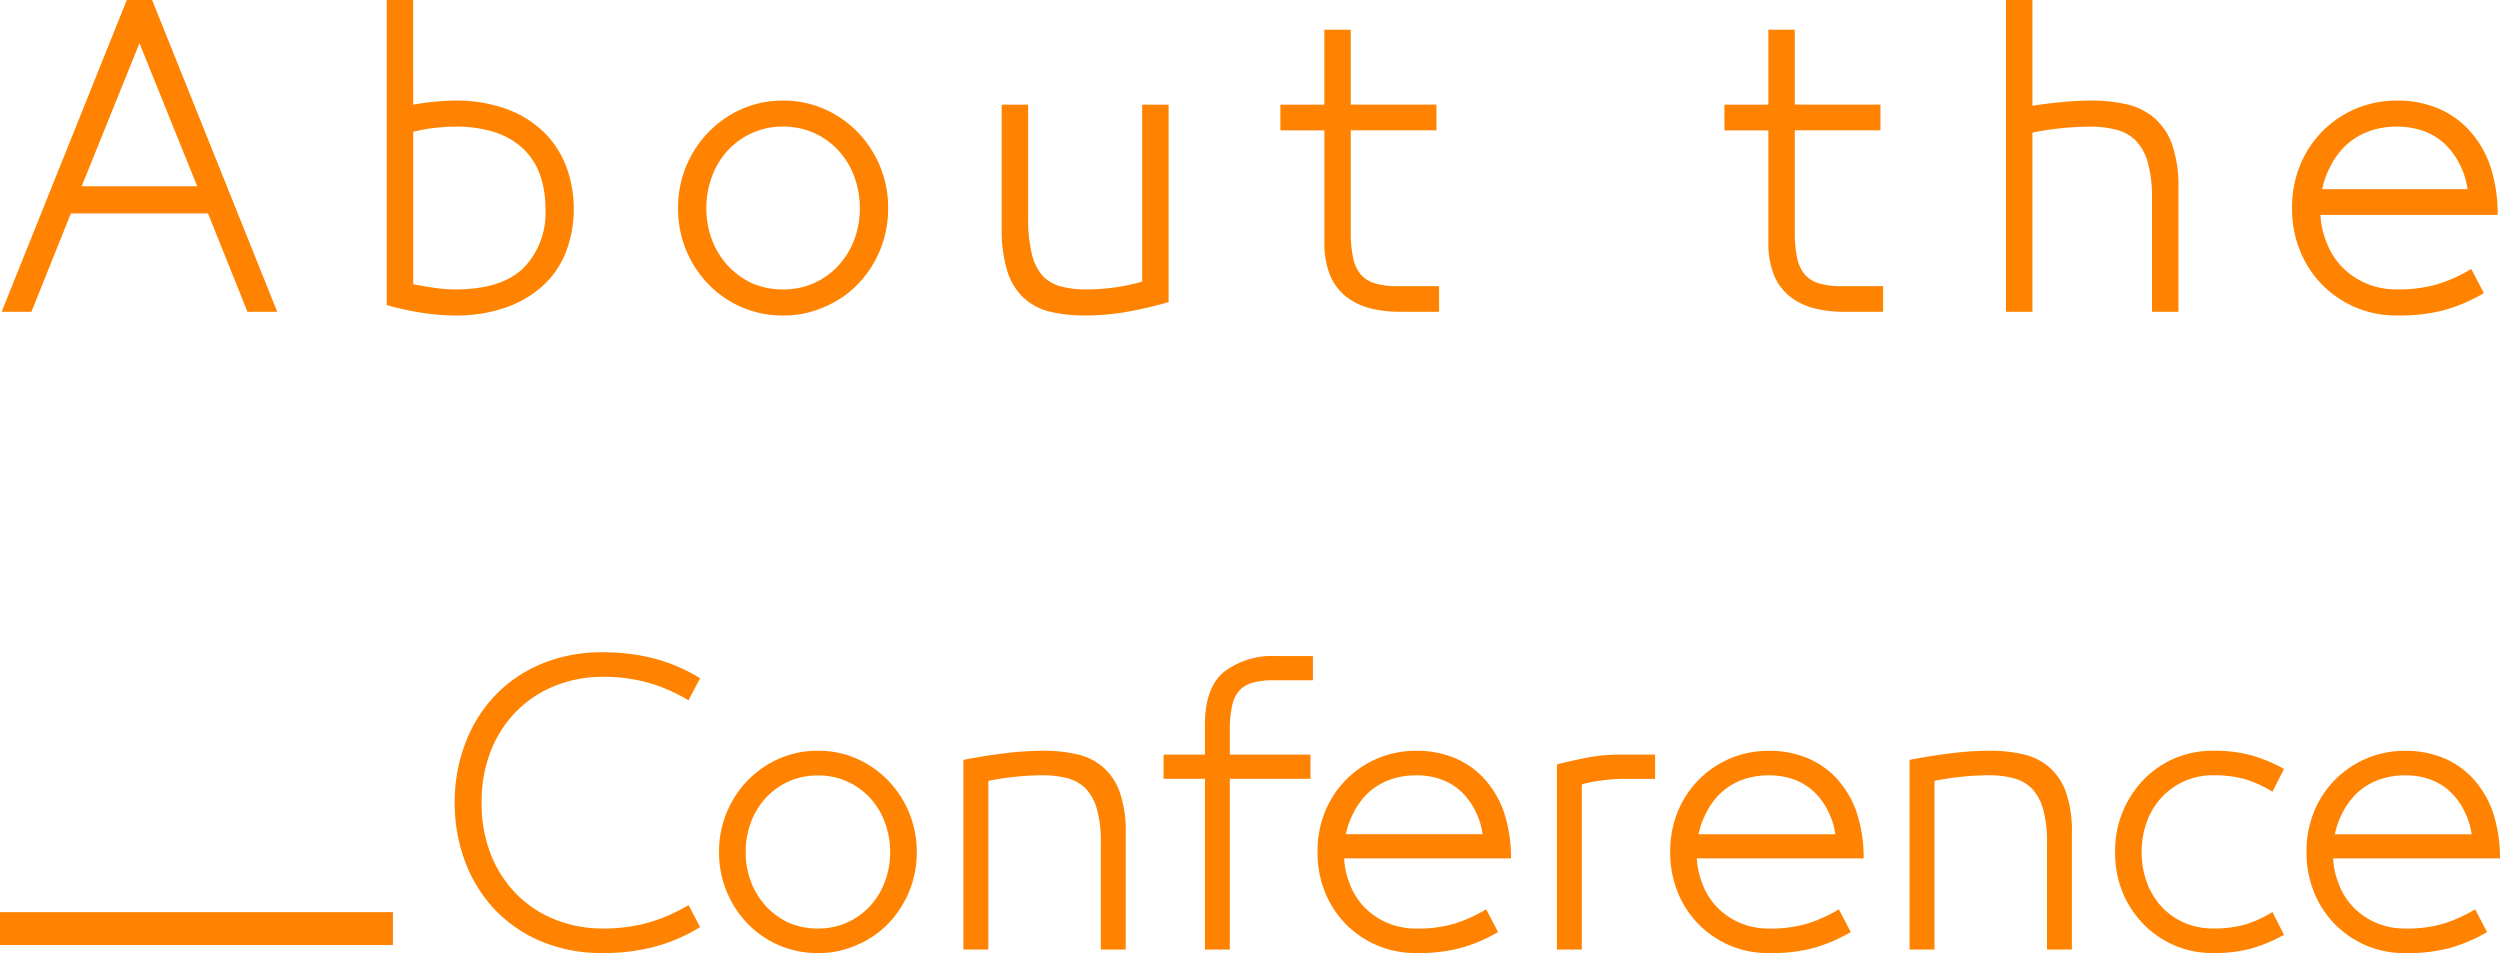 <svg xmlns="http://www.w3.org/2000/svg" width="228.192" height="86.993" viewBox="0 0 228.192 86.993">
  <g id="Group_211" data-name="Group 211" transform="translate(-1450 -789.465)">
    <path id="مـــــــــــــلــــــــــــــــــــــــتــــــــــــــــــــــقــــــــــــــــــــــى_جــــــــــــــــــــــــــــــــــــــــــــــــــــــــــــــ" data-name="مـــــــــــــلــــــــــــــــــــــــتــــــــــــــــــــــقــــــــــــــــــــــى جــــــــــــــــــــــــــــــــــــــــــــــــــــــــــــــ" d="M-203.694.442h-2.72l-3.6-8.976H-222.53l-3.6,8.976h-2.72l11.424-28.458h2.312Zm-17.85-11.458H-211l-5.27-13.056Zm30.26,8.942q.85.17,1.887.323a13.425,13.425,0,0,0,1.955.153q4.216,0,6.222-1.955a7.177,7.177,0,0,0,2.006-5.389,9.19,9.19,0,0,0-.493-3.111,6.094,6.094,0,0,0-1.513-2.363,6.77,6.77,0,0,0-2.567-1.513,11.36,11.36,0,0,0-3.655-.527q-.748,0-1.768.1a13.787,13.787,0,0,0-2.074.374Zm0-16.388a23.165,23.165,0,0,1,3.774-.374,13.4,13.4,0,0,1,4.777.782,9.553,9.553,0,0,1,3.417,2.142,8.64,8.64,0,0,1,2.023,3.162,10.94,10.94,0,0,1,.663,3.808,10.8,10.8,0,0,1-.663,3.791,8.2,8.2,0,0,1-2.023,3.094A9.752,9.752,0,0,1-182.733.017a13.671,13.671,0,0,1-4.777.765,20.131,20.131,0,0,1-2.907-.238A25.449,25.449,0,0,1-193.7-.17V-28.016h2.414ZM-153.748,0a9.073,9.073,0,0,1-3.774.782,9.365,9.365,0,0,1-3.791-.765,9.4,9.4,0,0,1-3.043-2.108A9.9,9.9,0,0,1-166.379-5.2a9.867,9.867,0,0,1-.731-3.808,9.867,9.867,0,0,1,.731-3.808,9.9,9.9,0,0,1,2.023-3.111,9.62,9.62,0,0,1,3.043-2.125,9.19,9.19,0,0,1,3.791-.782,9.19,9.19,0,0,1,3.791.782,9.62,9.62,0,0,1,3.043,2.125,9.9,9.9,0,0,1,2.023,3.111,9.867,9.867,0,0,1,.731,3.808,9.867,9.867,0,0,1-.731,3.808,9.9,9.9,0,0,1-2.023,3.111A9.133,9.133,0,0,1-153.748,0Zm-6.63-2.176a6.915,6.915,0,0,0,2.856.578,6.746,6.746,0,0,0,2.856-.595,6.832,6.832,0,0,0,2.21-1.6,7.244,7.244,0,0,0,1.428-2.346,8.024,8.024,0,0,0,.51-2.873,8.162,8.162,0,0,0-.51-2.89,7.2,7.2,0,0,0-1.428-2.363,6.832,6.832,0,0,0-2.21-1.6,6.746,6.746,0,0,0-2.856-.595,6.746,6.746,0,0,0-2.856.595,6.832,6.832,0,0,0-2.21,1.6,7.2,7.2,0,0,0-1.428,2.363,8.162,8.162,0,0,0-.51,2.89,8.024,8.024,0,0,0,.51,2.873,7.244,7.244,0,0,0,1.428,2.346A7.05,7.05,0,0,0-160.378-2.176Zm35.632-16.286h2.414V-.442A36.483,36.483,0,0,1-126.4.493a22.2,22.2,0,0,1-3.553.289,13.6,13.6,0,0,1-3.179-.34,5.37,5.37,0,0,1-2.414-1.258,5.664,5.664,0,0,1-1.513-2.465,12.616,12.616,0,0,1-.51-3.893V-18.462h2.414V-8.194a13.615,13.615,0,0,0,.34,3.366,4.586,4.586,0,0,0,.969,1.972,3.479,3.479,0,0,0,1.632.969,8.729,8.729,0,0,0,2.4.289,19.189,19.189,0,0,0,2.465-.17,17.4,17.4,0,0,0,2.6-.544Zm12.614,0h4.012V-25.3h2.414v6.834h7.82v2.346h-7.82V-6.9a11.137,11.137,0,0,0,.221,2.448,3.405,3.405,0,0,0,.7,1.5,2.765,2.765,0,0,0,1.292.8,6.941,6.941,0,0,0,2.04.255h3.808V.442h-3.57a10.858,10.858,0,0,1-2.737-.323,5.917,5.917,0,0,1-2.193-1.071,4.8,4.8,0,0,1-1.462-1.972,7.888,7.888,0,0,1-.51-3.026V-16.116h-4.012Zm40.528,0h4.012V-25.3h2.414v6.834h7.82v2.346h-7.82V-6.9a11.137,11.137,0,0,0,.221,2.448,3.405,3.405,0,0,0,.7,1.5,2.765,2.765,0,0,0,1.292.8,6.941,6.941,0,0,0,2.04.255h3.808V.442h-3.57A10.858,10.858,0,0,1-63.427.119,5.917,5.917,0,0,1-65.62-.952a4.8,4.8,0,0,1-1.462-1.972,7.887,7.887,0,0,1-.51-3.026V-16.116H-71.6Zm28.118.1q1.02-.17,2.533-.323a28.3,28.3,0,0,1,2.839-.153,14.331,14.331,0,0,1,3.213.34,5.87,5.87,0,0,1,2.55,1.258,5.744,5.744,0,0,1,1.632,2.465,11.549,11.549,0,0,1,.561,3.893V.442h-2.414V-9.86a11.733,11.733,0,0,0-.391-3.349,4.675,4.675,0,0,0-1.088-1.972,3.868,3.868,0,0,0-1.751-.986,9.3,9.3,0,0,0-2.448-.289,27.411,27.411,0,0,0-5.236.544V.442H-45.9V-28.016h2.414ZM-10.2-1.6a12.624,12.624,0,0,0,3.689-.476A13.972,13.972,0,0,0-3.434-3.468l1.156,2.21A15.8,15.8,0,0,1-5.831.272,16.108,16.108,0,0,1-10.2.782,9.513,9.513,0,0,1-14.008.034a9.484,9.484,0,0,1-3.026-2.057,9.449,9.449,0,0,1-2.023-3.094,10.175,10.175,0,0,1-.731-3.893,10.152,10.152,0,0,1,.748-3.961,9.536,9.536,0,0,1,2.057-3.094,9.452,9.452,0,0,1,3.043-2.04,9.528,9.528,0,0,1,3.74-.731,9.513,9.513,0,0,1,3.706.7,8.125,8.125,0,0,1,2.873,2.006,9.355,9.355,0,0,1,1.887,3.162A13.879,13.879,0,0,1-1.02-8.4H-17.2a7.659,7.659,0,0,0,.544,2.465,6.543,6.543,0,0,0,1.445,2.3,6.8,6.8,0,0,0,2.21,1.5A7.075,7.075,0,0,0-10.2-1.6Zm0-14.858a7.314,7.314,0,0,0-2.7.476,6.09,6.09,0,0,0-2.057,1.309A6.889,6.889,0,0,0-16.354-12.7a7.621,7.621,0,0,0-.68,1.955h13.26A6.764,6.764,0,0,0-4.4-12.835a6.562,6.562,0,0,0-1.36-1.955,5.588,5.588,0,0,0-1.955-1.241A6.957,6.957,0,0,0-10.2-16.456Z" transform="translate(1679 817.481)" fill="#ff8300"/>
    <path id="مـــــــــــــلــــــــــــــــــــــــتــــــــــــــــــــــقــــــــــــــــــــــى_جــــــــــــــــــــــــــــــــــــــــــــــــــــــــــــــ-2" data-name="مـــــــــــــلــــــــــــــــــــــــتــــــــــــــــــــــقــــــــــــــــــــــى جــــــــــــــــــــــــــــــــــــــــــــــــــــــــــــــ" d="M15.04-24.48a11.725,11.725,0,0,0-4.24.768,10.327,10.327,0,0,0-3.52,2.24,10.741,10.741,0,0,0-2.416,3.6,12.483,12.483,0,0,0-.9,4.88,12.483,12.483,0,0,0,.9,4.88,10.741,10.741,0,0,0,2.416,3.6,10.327,10.327,0,0,0,3.52,2.24,11.725,11.725,0,0,0,4.24.768,15.162,15.162,0,0,0,4.1-.528,15.266,15.266,0,0,0,3.712-1.616L23.9-1.632A15.539,15.539,0,0,1,19.68.176a18.56,18.56,0,0,1-4.64.56A14.257,14.257,0,0,1,9.392-.336,12.472,12.472,0,0,1,5.136-3.264,12.956,12.956,0,0,1,2.448-7.632a15.111,15.111,0,0,1-.944-5.36,15.111,15.111,0,0,1,.944-5.36A12.956,12.956,0,0,1,5.136-22.72a12.472,12.472,0,0,1,4.256-2.928A14.257,14.257,0,0,1,15.04-26.72a18.56,18.56,0,0,1,4.64.56A15.539,15.539,0,0,1,23.9-24.352l-1.056,2.016a15.266,15.266,0,0,0-3.712-1.616A15.162,15.162,0,0,0,15.04-24.48ZM38.208,0a8.539,8.539,0,0,1-3.552.736,8.814,8.814,0,0,1-3.568-.72,8.842,8.842,0,0,1-2.864-1.984A9.314,9.314,0,0,1,26.32-4.9a9.287,9.287,0,0,1-.688-3.584,9.287,9.287,0,0,1,.688-3.584,9.314,9.314,0,0,1,1.9-2.928,9.054,9.054,0,0,1,2.864-2,8.649,8.649,0,0,1,3.568-.736,8.649,8.649,0,0,1,3.568.736,9.054,9.054,0,0,1,2.864,2,9.314,9.314,0,0,1,1.9,2.928A9.287,9.287,0,0,1,43.68-8.48,9.287,9.287,0,0,1,42.992-4.9a9.314,9.314,0,0,1-1.9,2.928A8.6,8.6,0,0,1,38.208,0Zm-6.24-2.048a6.508,6.508,0,0,0,2.688.544,6.349,6.349,0,0,0,2.688-.56,6.43,6.43,0,0,0,2.08-1.5,6.818,6.818,0,0,0,1.344-2.208,7.552,7.552,0,0,0,.48-2.7,7.682,7.682,0,0,0-.48-2.72,6.781,6.781,0,0,0-1.344-2.224,6.43,6.43,0,0,0-2.08-1.5,6.349,6.349,0,0,0-2.688-.56,6.349,6.349,0,0,0-2.688.56,6.43,6.43,0,0,0-2.08,1.5A6.781,6.781,0,0,0,28.544-11.2a7.682,7.682,0,0,0-.48,2.72,7.552,7.552,0,0,0,.48,2.7,6.818,6.818,0,0,0,1.344,2.208A6.636,6.636,0,0,0,31.968-2.048ZM47.936-16.9q2.176-.416,3.968-.624a29.233,29.233,0,0,1,3.36-.208,13.489,13.489,0,0,1,3.024.32,5.524,5.524,0,0,1,2.4,1.184,5.406,5.406,0,0,1,1.536,2.32,10.87,10.87,0,0,1,.528,3.664V.416H60.48v-9.7a11.043,11.043,0,0,0-.368-3.152,4.4,4.4,0,0,0-1.024-1.856,3.641,3.641,0,0,0-1.648-.928,8.753,8.753,0,0,0-2.3-.272,25.8,25.8,0,0,0-4.928.512V.416H47.936Zm18.272-.48h3.776v-2.752q0-3.36,1.744-4.8a7.242,7.242,0,0,1,4.752-1.44h3.36v2.208H76.256a6.973,6.973,0,0,0-1.92.224,2.559,2.559,0,0,0-1.216.72,3.071,3.071,0,0,0-.656,1.376,10.258,10.258,0,0,0-.208,2.288v2.176h7.36v2.208h-7.36V.416H69.984V-15.168H66.208ZM89.28-1.5a11.881,11.881,0,0,0,3.472-.448,13.15,13.15,0,0,0,2.9-1.312l1.088,2.08A14.869,14.869,0,0,1,93.392.256a15.161,15.161,0,0,1-4.112.48A8.953,8.953,0,0,1,85.7.032,8.927,8.927,0,0,1,82.848-1.9a8.894,8.894,0,0,1-1.9-2.912,9.576,9.576,0,0,1-.688-3.664,9.555,9.555,0,0,1,.7-3.728A8.975,8.975,0,0,1,82.9-15.12a8.9,8.9,0,0,1,2.864-1.92,8.968,8.968,0,0,1,3.52-.688,8.954,8.954,0,0,1,3.488.656,7.647,7.647,0,0,1,2.7,1.888,8.8,8.8,0,0,1,1.776,2.976,13.063,13.063,0,0,1,.672,4.3H82.688a7.209,7.209,0,0,0,.512,2.32,6.158,6.158,0,0,0,1.36,2.16,6.4,6.4,0,0,0,2.08,1.408A6.659,6.659,0,0,0,89.28-1.5Zm0-13.984a6.883,6.883,0,0,0-2.544.448A5.731,5.731,0,0,0,84.8-13.808a6.483,6.483,0,0,0-1.312,1.856,7.173,7.173,0,0,0-.64,1.84h12.48a6.366,6.366,0,0,0-.592-1.968,6.176,6.176,0,0,0-1.28-1.84,5.26,5.26,0,0,0-1.84-1.168A6.547,6.547,0,0,0,89.28-15.488Zm21.792.32h-2.944a14.252,14.252,0,0,0-2.144.176,9.911,9.911,0,0,0-1.6.336V.416h-2.272v-16.9q1.344-.352,2.784-.624a15.655,15.655,0,0,1,2.912-.272h3.264ZM121.472-1.5a11.881,11.881,0,0,0,3.472-.448,13.15,13.15,0,0,0,2.9-1.312l1.088,2.08a14.869,14.869,0,0,1-3.344,1.44,15.161,15.161,0,0,1-4.112.48,8.953,8.953,0,0,1-3.584-.7A8.927,8.927,0,0,1,115.04-1.9a8.894,8.894,0,0,1-1.9-2.912,9.576,9.576,0,0,1-.688-3.664,9.555,9.555,0,0,1,.7-3.728,8.975,8.975,0,0,1,1.936-2.912,8.9,8.9,0,0,1,2.864-1.92,8.968,8.968,0,0,1,3.52-.688,8.954,8.954,0,0,1,3.488.656,7.647,7.647,0,0,1,2.7,1.888,8.8,8.8,0,0,1,1.776,2.976,13.063,13.063,0,0,1,.672,4.3H114.88a7.209,7.209,0,0,0,.512,2.32,6.158,6.158,0,0,0,1.36,2.16,6.4,6.4,0,0,0,2.08,1.408A6.659,6.659,0,0,0,121.472-1.5Zm0-13.984a6.883,6.883,0,0,0-2.544.448,5.731,5.731,0,0,0-1.936,1.232,6.483,6.483,0,0,0-1.312,1.856,7.173,7.173,0,0,0-.64,1.84h12.48a6.366,6.366,0,0,0-.592-1.968,6.176,6.176,0,0,0-1.28-1.84,5.26,5.26,0,0,0-1.84-1.168A6.547,6.547,0,0,0,121.472-15.488ZM134.3-16.9q2.176-.416,3.968-.624a29.232,29.232,0,0,1,3.36-.208,13.488,13.488,0,0,1,3.024.32,5.524,5.524,0,0,1,2.4,1.184,5.406,5.406,0,0,1,1.536,2.32,10.869,10.869,0,0,1,.528,3.664V.416h-2.272v-9.7a11.043,11.043,0,0,0-.368-3.152,4.4,4.4,0,0,0-1.024-1.856,3.641,3.641,0,0,0-1.648-.928,8.753,8.753,0,0,0-2.3-.272,25.8,25.8,0,0,0-4.928.512V.416H134.3ZM153.76-4.768a9.588,9.588,0,0,1-.7-3.712,9.47,9.47,0,0,1,.7-3.7,9.3,9.3,0,0,1,1.92-2.928,8.638,8.638,0,0,1,2.832-1.936,8.852,8.852,0,0,1,3.5-.688,13.123,13.123,0,0,1,3.424.4,13.867,13.867,0,0,1,3.04,1.264l-1.056,2.08a10.556,10.556,0,0,0-2.576-1.168,10.574,10.574,0,0,0-2.832-.336,6.319,6.319,0,0,0-2.64.544,6.392,6.392,0,0,0-2.064,1.472,6.6,6.6,0,0,0-1.344,2.208,7.867,7.867,0,0,0-.48,2.784,7.867,7.867,0,0,0,.48,2.784,6.6,6.6,0,0,0,1.344,2.208,6.193,6.193,0,0,0,2.064,1.456,6.483,6.483,0,0,0,2.64.528,10.574,10.574,0,0,0,2.832-.336,10.556,10.556,0,0,0,2.576-1.168l1.056,2.08A13.867,13.867,0,0,1,165.44.336a13.123,13.123,0,0,1-3.424.4,8.852,8.852,0,0,1-3.5-.688,8.759,8.759,0,0,1-2.832-1.92A9.154,9.154,0,0,1,153.76-4.768ZM179.552-1.5a11.881,11.881,0,0,0,3.472-.448,13.15,13.15,0,0,0,2.9-1.312l1.088,2.08a14.869,14.869,0,0,1-3.344,1.44,15.161,15.161,0,0,1-4.112.48,8.953,8.953,0,0,1-3.584-.7A8.927,8.927,0,0,1,173.12-1.9a8.893,8.893,0,0,1-1.9-2.912,9.576,9.576,0,0,1-.688-3.664,9.555,9.555,0,0,1,.7-3.728,8.975,8.975,0,0,1,1.936-2.912,8.9,8.9,0,0,1,2.864-1.92,8.968,8.968,0,0,1,3.52-.688,8.954,8.954,0,0,1,3.488.656,7.647,7.647,0,0,1,2.7,1.888,8.8,8.8,0,0,1,1.776,2.976,13.063,13.063,0,0,1,.672,4.3H172.96a7.209,7.209,0,0,0,.512,2.32,6.158,6.158,0,0,0,1.36,2.16,6.4,6.4,0,0,0,2.08,1.408A6.659,6.659,0,0,0,179.552-1.5Zm0-13.984a6.883,6.883,0,0,0-2.544.448,5.731,5.731,0,0,0-1.936,1.232,6.484,6.484,0,0,0-1.312,1.856,7.173,7.173,0,0,0-.64,1.84H185.6a6.366,6.366,0,0,0-.592-1.968,6.176,6.176,0,0,0-1.28-1.84,5.26,5.26,0,0,0-1.84-1.168A6.547,6.547,0,0,0,179.552-15.488Z" transform="translate(1490 875.722)" fill="#ff8300"/>
    <path id="Rectangle_470_-_Outline" data-name="Rectangle 470 - Outline" d="M0,0H35.865V3H0Z" transform="translate(1450 872.722)" fill="#ff8300"/>
  </g>
</svg>
